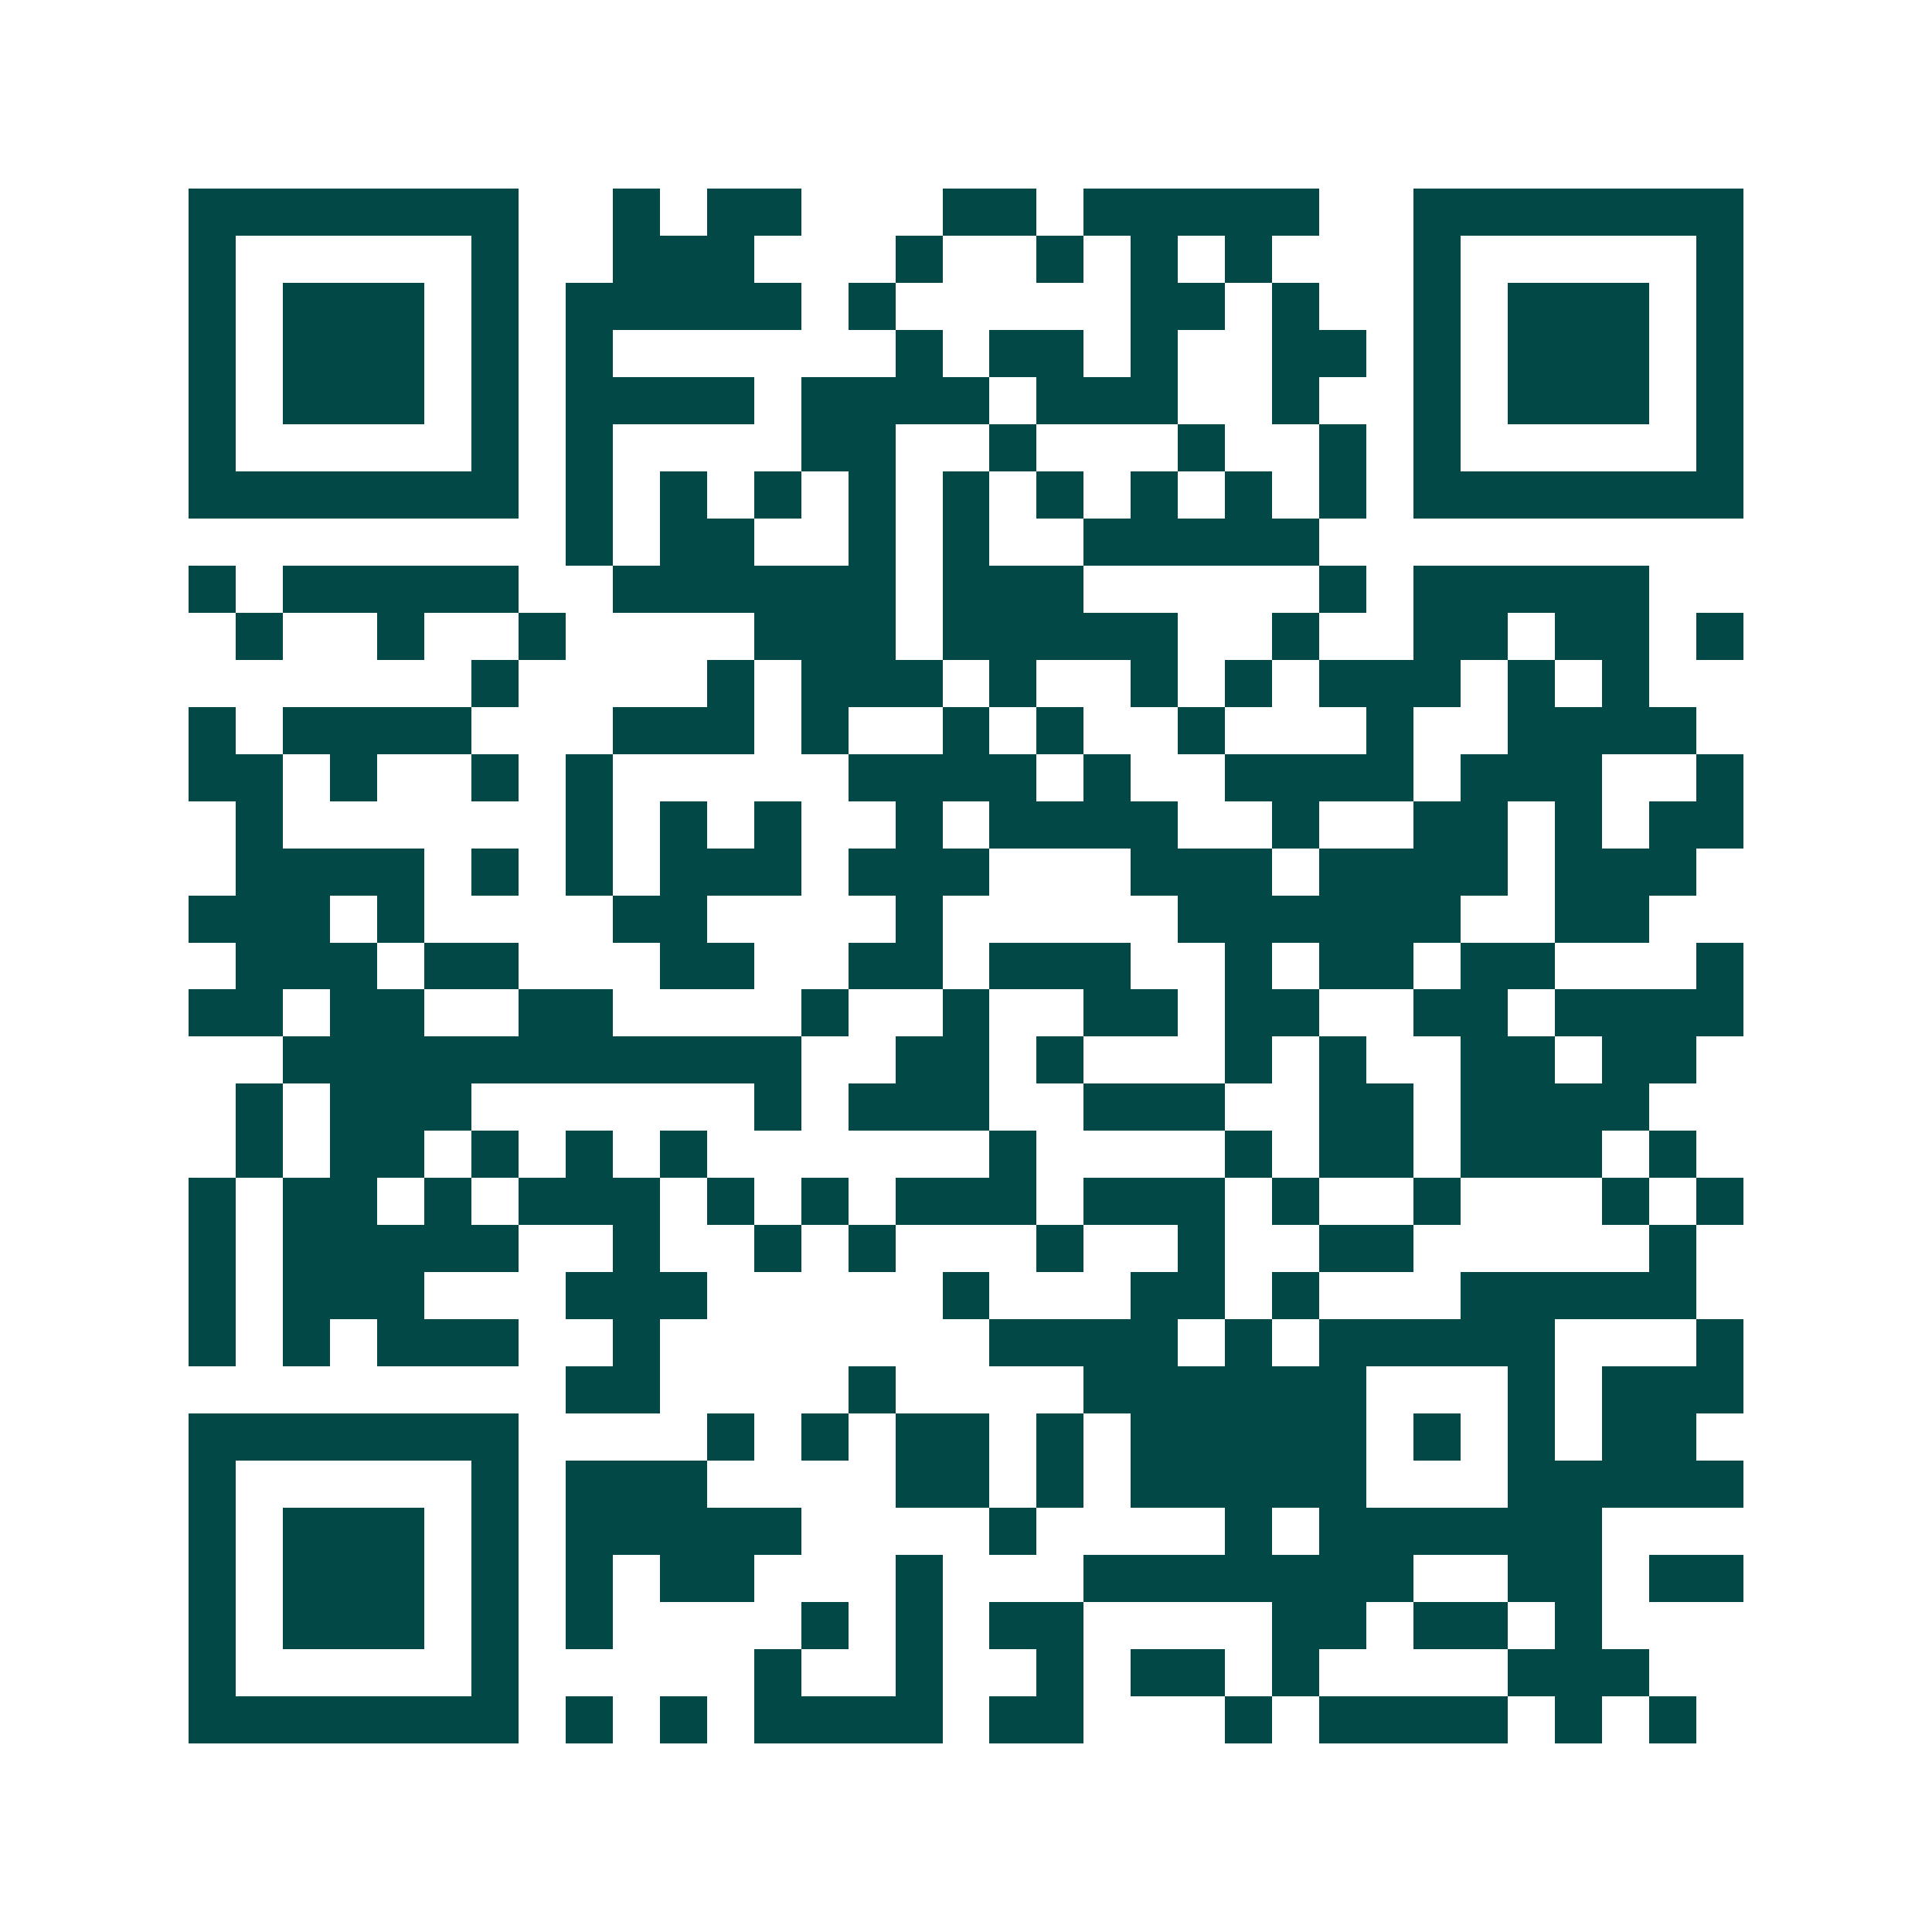 <svg xmlns="http://www.w3.org/2000/svg" width="200" height="200" viewBox="0 0 41 41" shape-rendering="crispEdges"><path fill="#ffffff" d="M0 0h41v41H0z"/><path stroke="#014847" d="M4 4.5h7m2 0h1m1 0h2m3 0h2m1 0h5m2 0h7M4 5.5h1m5 0h1m2 0h3m3 0h1m2 0h1m1 0h1m1 0h1m3 0h1m5 0h1M4 6.5h1m1 0h3m1 0h1m1 0h5m1 0h1m5 0h2m1 0h1m2 0h1m1 0h3m1 0h1M4 7.5h1m1 0h3m1 0h1m1 0h1m6 0h1m1 0h2m1 0h1m2 0h2m1 0h1m1 0h3m1 0h1M4 8.5h1m1 0h3m1 0h1m1 0h4m1 0h4m1 0h3m2 0h1m2 0h1m1 0h3m1 0h1M4 9.5h1m5 0h1m1 0h1m4 0h2m2 0h1m3 0h1m2 0h1m1 0h1m5 0h1M4 10.5h7m1 0h1m1 0h1m1 0h1m1 0h1m1 0h1m1 0h1m1 0h1m1 0h1m1 0h1m1 0h7M12 11.5h1m1 0h2m2 0h1m1 0h1m2 0h5M4 12.5h1m1 0h5m2 0h6m1 0h3m5 0h1m1 0h5M5 13.5h1m2 0h1m2 0h1m4 0h3m1 0h5m2 0h1m2 0h2m1 0h2m1 0h1M10 14.5h1m4 0h1m1 0h3m1 0h1m2 0h1m1 0h1m1 0h3m1 0h1m1 0h1M4 15.5h1m1 0h4m3 0h3m1 0h1m2 0h1m1 0h1m2 0h1m3 0h1m2 0h4M4 16.5h2m1 0h1m2 0h1m1 0h1m5 0h4m1 0h1m2 0h4m1 0h3m2 0h1M5 17.5h1m6 0h1m1 0h1m1 0h1m2 0h1m1 0h4m2 0h1m2 0h2m1 0h1m1 0h2M5 18.5h4m1 0h1m1 0h1m1 0h3m1 0h3m3 0h3m1 0h4m1 0h3M4 19.5h3m1 0h1m4 0h2m4 0h1m5 0h6m2 0h2M5 20.5h3m1 0h2m3 0h2m2 0h2m1 0h3m2 0h1m1 0h2m1 0h2m3 0h1M4 21.5h2m1 0h2m2 0h2m4 0h1m2 0h1m2 0h2m1 0h2m2 0h2m1 0h4M6 22.5h11m2 0h2m1 0h1m3 0h1m1 0h1m2 0h2m1 0h2M5 23.5h1m1 0h3m6 0h1m1 0h3m2 0h3m2 0h2m1 0h4M5 24.5h1m1 0h2m1 0h1m1 0h1m1 0h1m6 0h1m4 0h1m1 0h2m1 0h3m1 0h1M4 25.5h1m1 0h2m1 0h1m1 0h3m1 0h1m1 0h1m1 0h3m1 0h3m1 0h1m2 0h1m3 0h1m1 0h1M4 26.5h1m1 0h5m2 0h1m2 0h1m1 0h1m3 0h1m2 0h1m2 0h2m5 0h1M4 27.5h1m1 0h3m3 0h3m5 0h1m3 0h2m1 0h1m3 0h5M4 28.5h1m1 0h1m1 0h3m2 0h1m7 0h4m1 0h1m1 0h5m3 0h1M12 29.5h2m4 0h1m4 0h6m3 0h1m1 0h3M4 30.5h7m4 0h1m1 0h1m1 0h2m1 0h1m1 0h5m1 0h1m1 0h1m1 0h2M4 31.5h1m5 0h1m1 0h3m4 0h2m1 0h1m1 0h5m3 0h5M4 32.5h1m1 0h3m1 0h1m1 0h5m4 0h1m4 0h1m1 0h6M4 33.5h1m1 0h3m1 0h1m1 0h1m1 0h2m3 0h1m3 0h7m2 0h2m1 0h2M4 34.5h1m1 0h3m1 0h1m1 0h1m4 0h1m1 0h1m1 0h2m4 0h2m1 0h2m1 0h1M4 35.5h1m5 0h1m5 0h1m2 0h1m2 0h1m1 0h2m1 0h1m4 0h3M4 36.5h7m1 0h1m1 0h1m1 0h4m1 0h2m3 0h1m1 0h4m1 0h1m1 0h1"/></svg>
